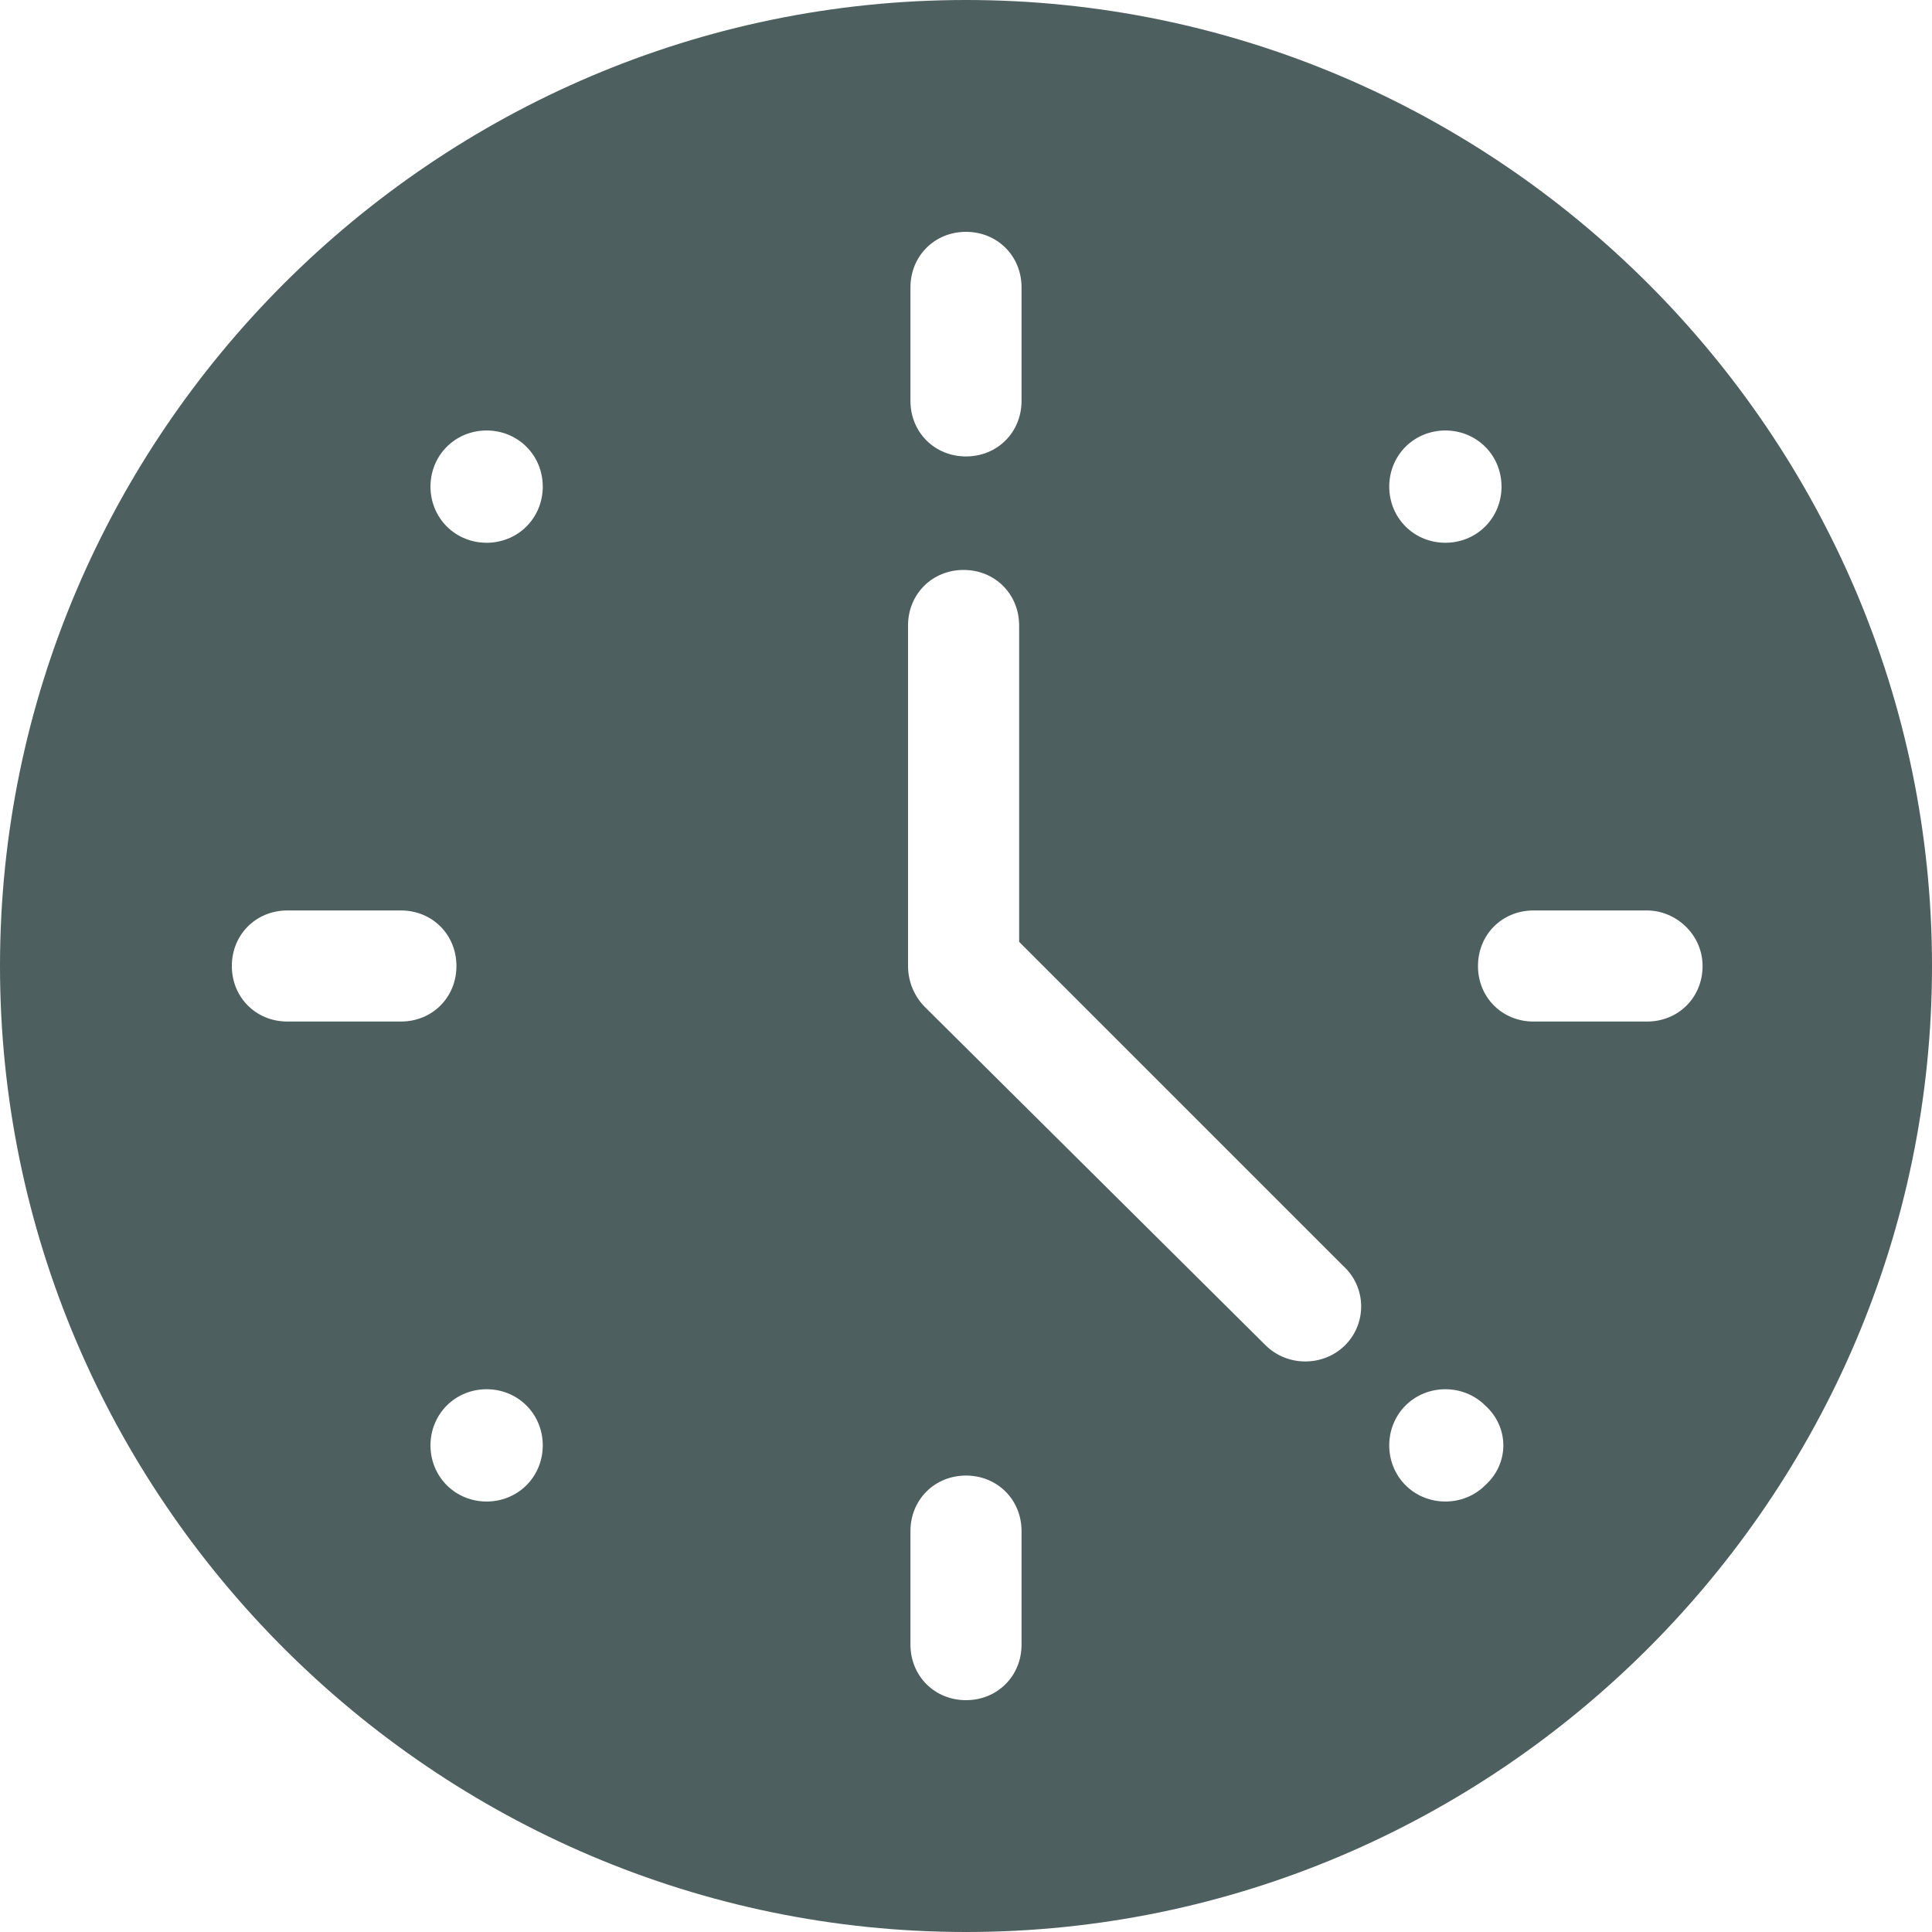 <?xml version="1.0" encoding="UTF-8"?>
<svg xmlns="http://www.w3.org/2000/svg" xmlns:xlink="http://www.w3.org/1999/xlink" version="1.1" id="Capa_1" x="0px" y="0px" viewBox="0 0 80 80" style="enable-background:new 0 0 80 80;" xml:space="preserve"> <style type="text/css"> .st0{fill:#4E5F5F;} </style> <g> <path class="st0" d="M40,0C18,0,0,18,0,40s18,40,40,40s40-18,40-40S62,0,40,0z M58.2,18.5c0.9-0.9,2.4-0.9,3.3,0 c0.9,0.9,0.9,2.4,0,3.3c-0.9,0.9-2.4,0.9-3.3,0C57.3,20.9,57.3,19.4,58.2,18.5z M37.7,11.9c0-1.3,1-2.3,2.3-2.3 c1.3,0,2.3,1,2.3,2.3v4.7c0,1.3-1,2.3-2.3,2.3s-2.3-1-2.3-2.3V11.9z M11.9,42.3c-1.3,0-2.3-1-2.3-2.3s1-2.3,2.3-2.3h4.7 c1.3,0,2.3,1,2.3,2.3c0,1.3-1,2.3-2.3,2.3H11.9z M21.8,61.5c-0.9,0.9-2.4,0.9-3.3,0c-0.9-0.9-0.9-2.4,0-3.3c0.9-0.9,2.4-0.9,3.3,0 C22.7,59.1,22.7,60.6,21.8,61.5z M21.8,21.8c-0.9,0.9-2.4,0.9-3.3,0c-0.9-0.9-0.9-2.4,0-3.3c0.9-0.9,2.4-0.9,3.3,0 C22.7,19.4,22.7,20.9,21.8,21.8z M42.3,68.1c0,1.3-1,2.3-2.3,2.3s-2.3-1-2.3-2.3v-4.7c0-1.3,1-2.3,2.3-2.3c1.3,0,2.3,1,2.3,2.3 V68.1z M55.7,55.7c-0.9,0.9-2.4,0.9-3.3,0L38.3,41.7c-0.4-0.4-0.7-1-0.7-1.7V25.9c0-1.3,1-2.3,2.3-2.3s2.3,1,2.3,2.3V39l13.4,13.4 C56.6,53.3,56.6,54.8,55.7,55.7z M61.5,61.5c-0.9,0.9-2.4,0.9-3.3,0c-0.9-0.9-0.9-2.4,0-3.3c0.9-0.9,2.4-0.9,3.3,0 C62.5,59.1,62.5,60.6,61.5,61.5z M70.5,40c0,1.3-1,2.3-2.3,2.3h-4.7c-1.3,0-2.3-1-2.3-2.3s1-2.3,2.3-2.3h4.7 C69.4,37.7,70.5,38.7,70.5,40z"></path> </g> </svg>
